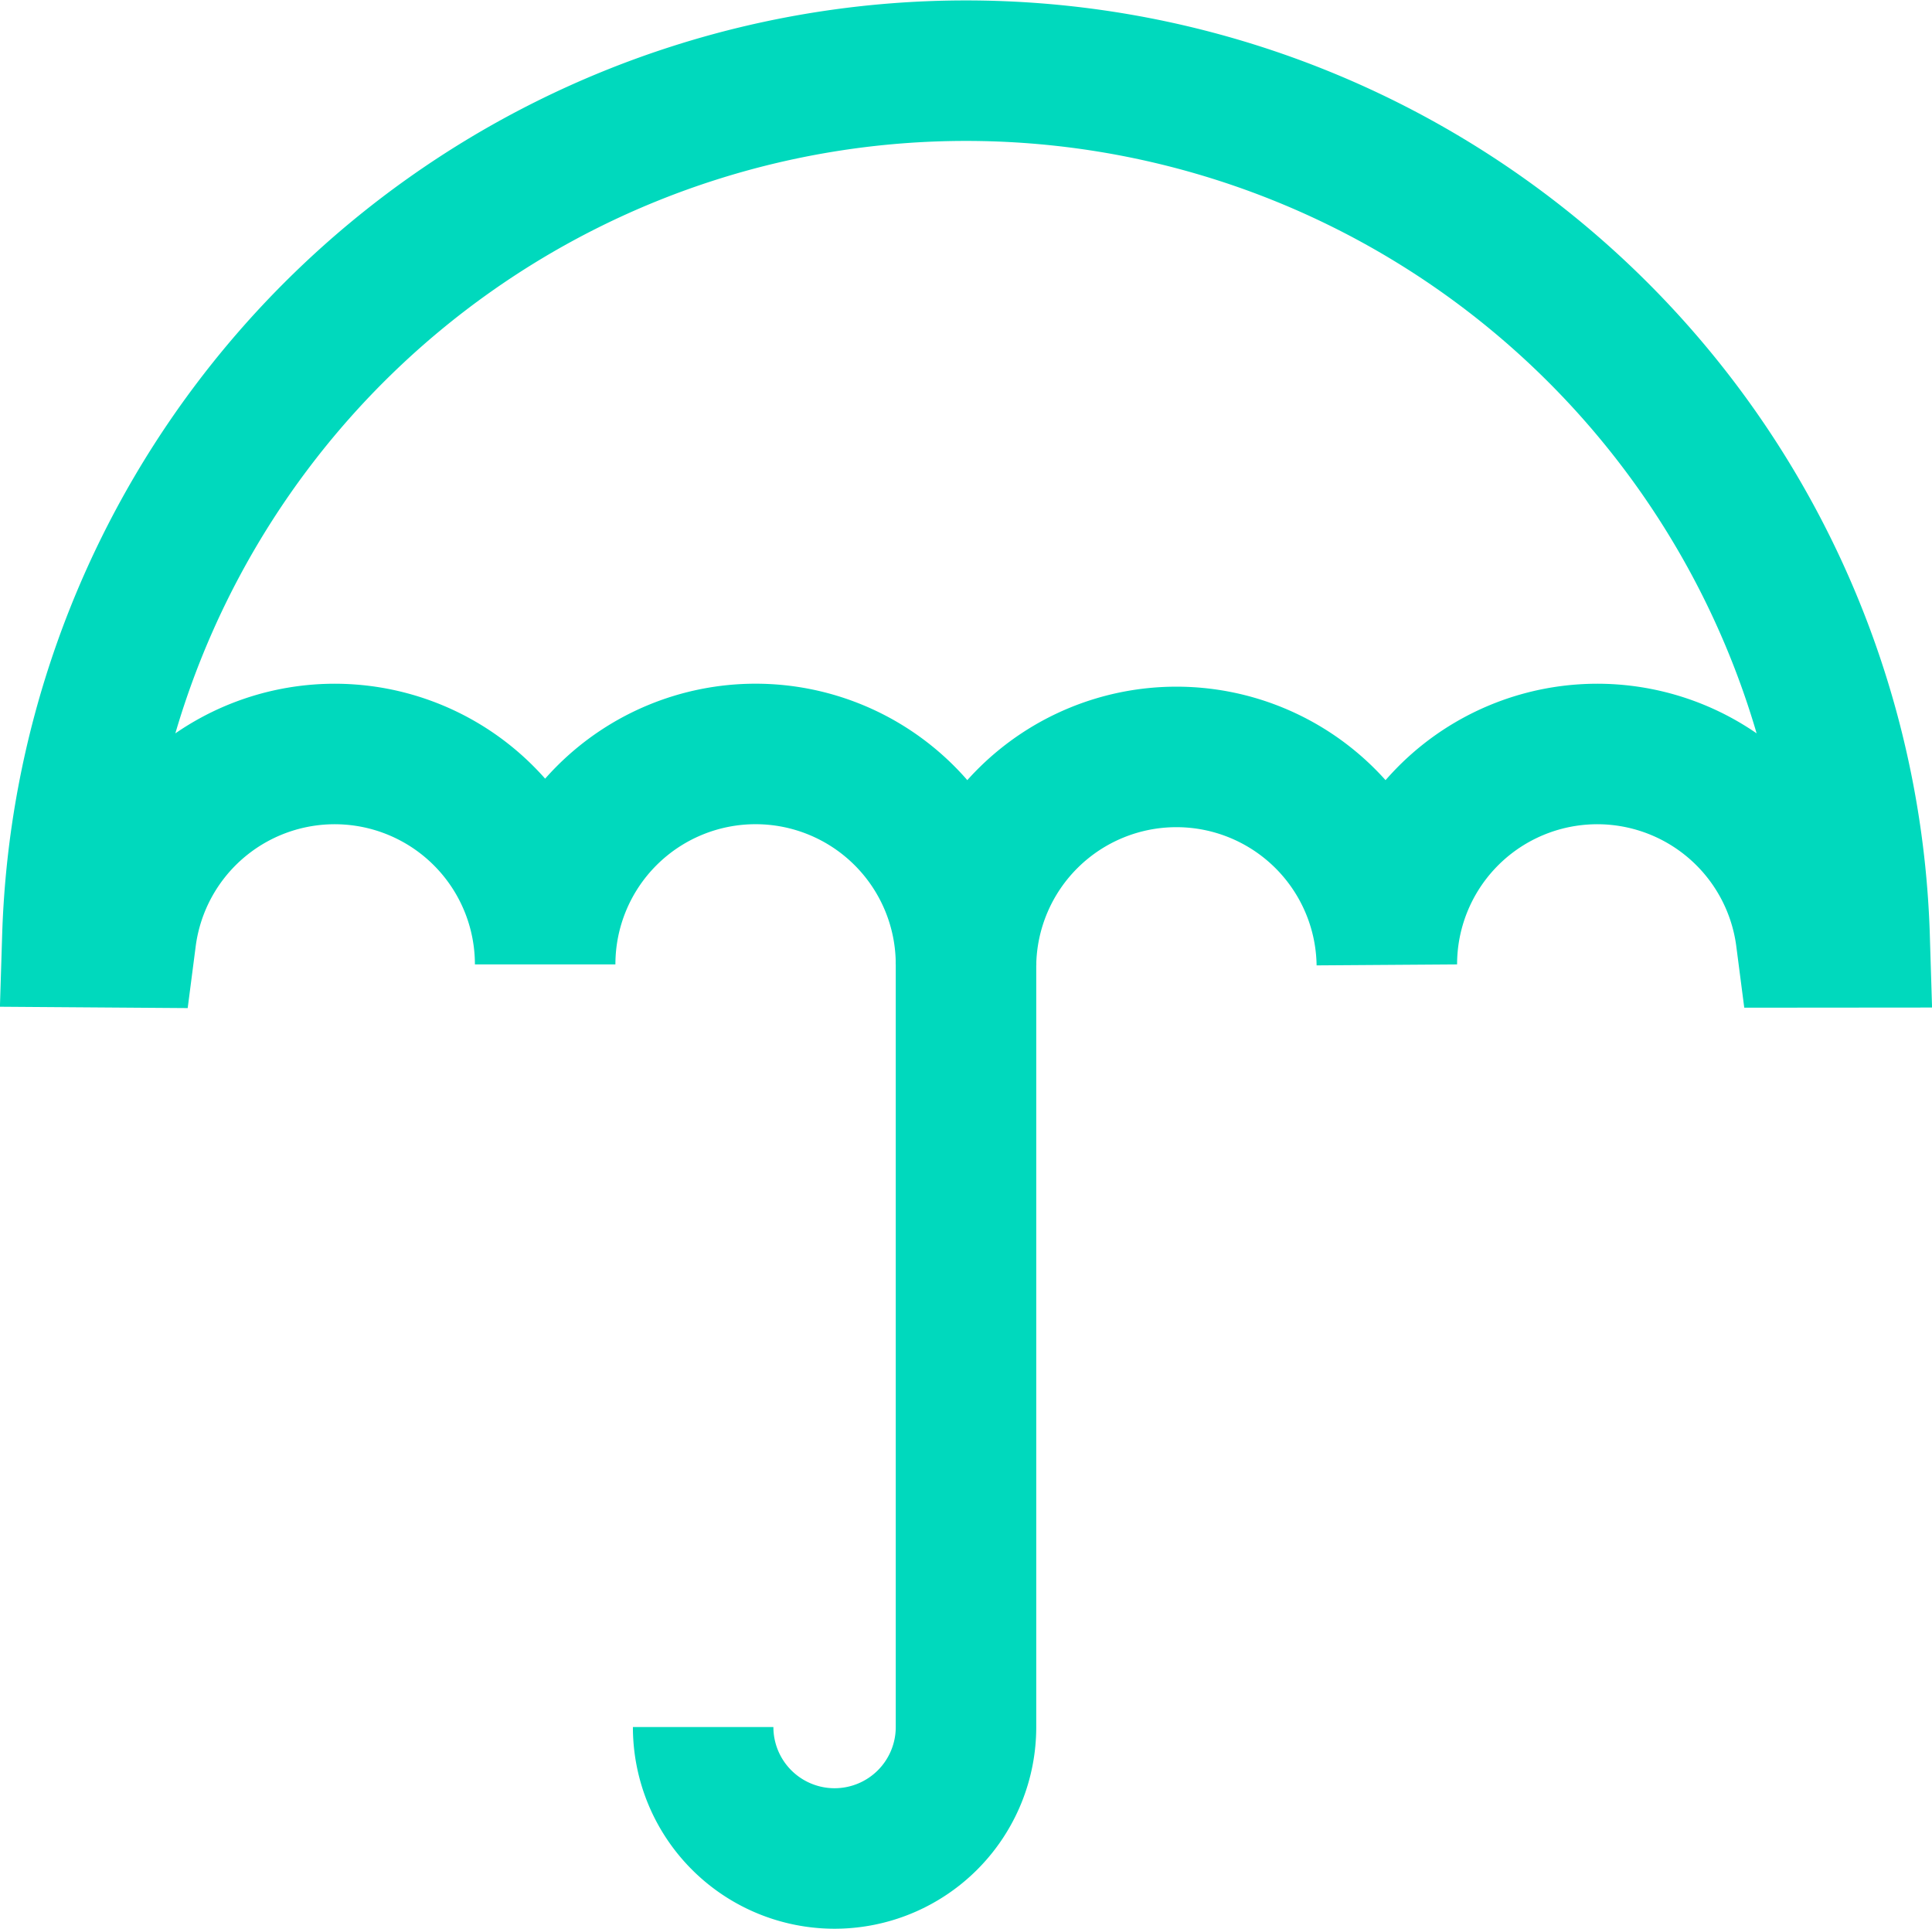 <svg xmlns="http://www.w3.org/2000/svg" width="45.38" height="45.303" viewBox="0 0 45.38 45.303"><defs><style>.a{fill:none;stroke:#00d9bd;stroke-miterlimit:10;stroke-width:3.3px;}</style></defs><g transform="translate(1.7 1.65)"><path class="a" d="M192.05,5729.61a21,21,0,0,0-41.98-.008l1.26.009a4.943,4.943,0,0,1,9.845.634,4.942,4.942,0,0,1,9.885,0,4.943,4.943,0,0,1,9.885,0,4.943,4.943,0,0,1,9.845-.634Z" transform="translate(-150.07 -5709.244)"></path><path class="a" d="M259.105,5881.86a3.087,3.087,0,1,0,6.174,0v-18.3" transform="translate(-244.289 -5842.946)"></path></g></svg>